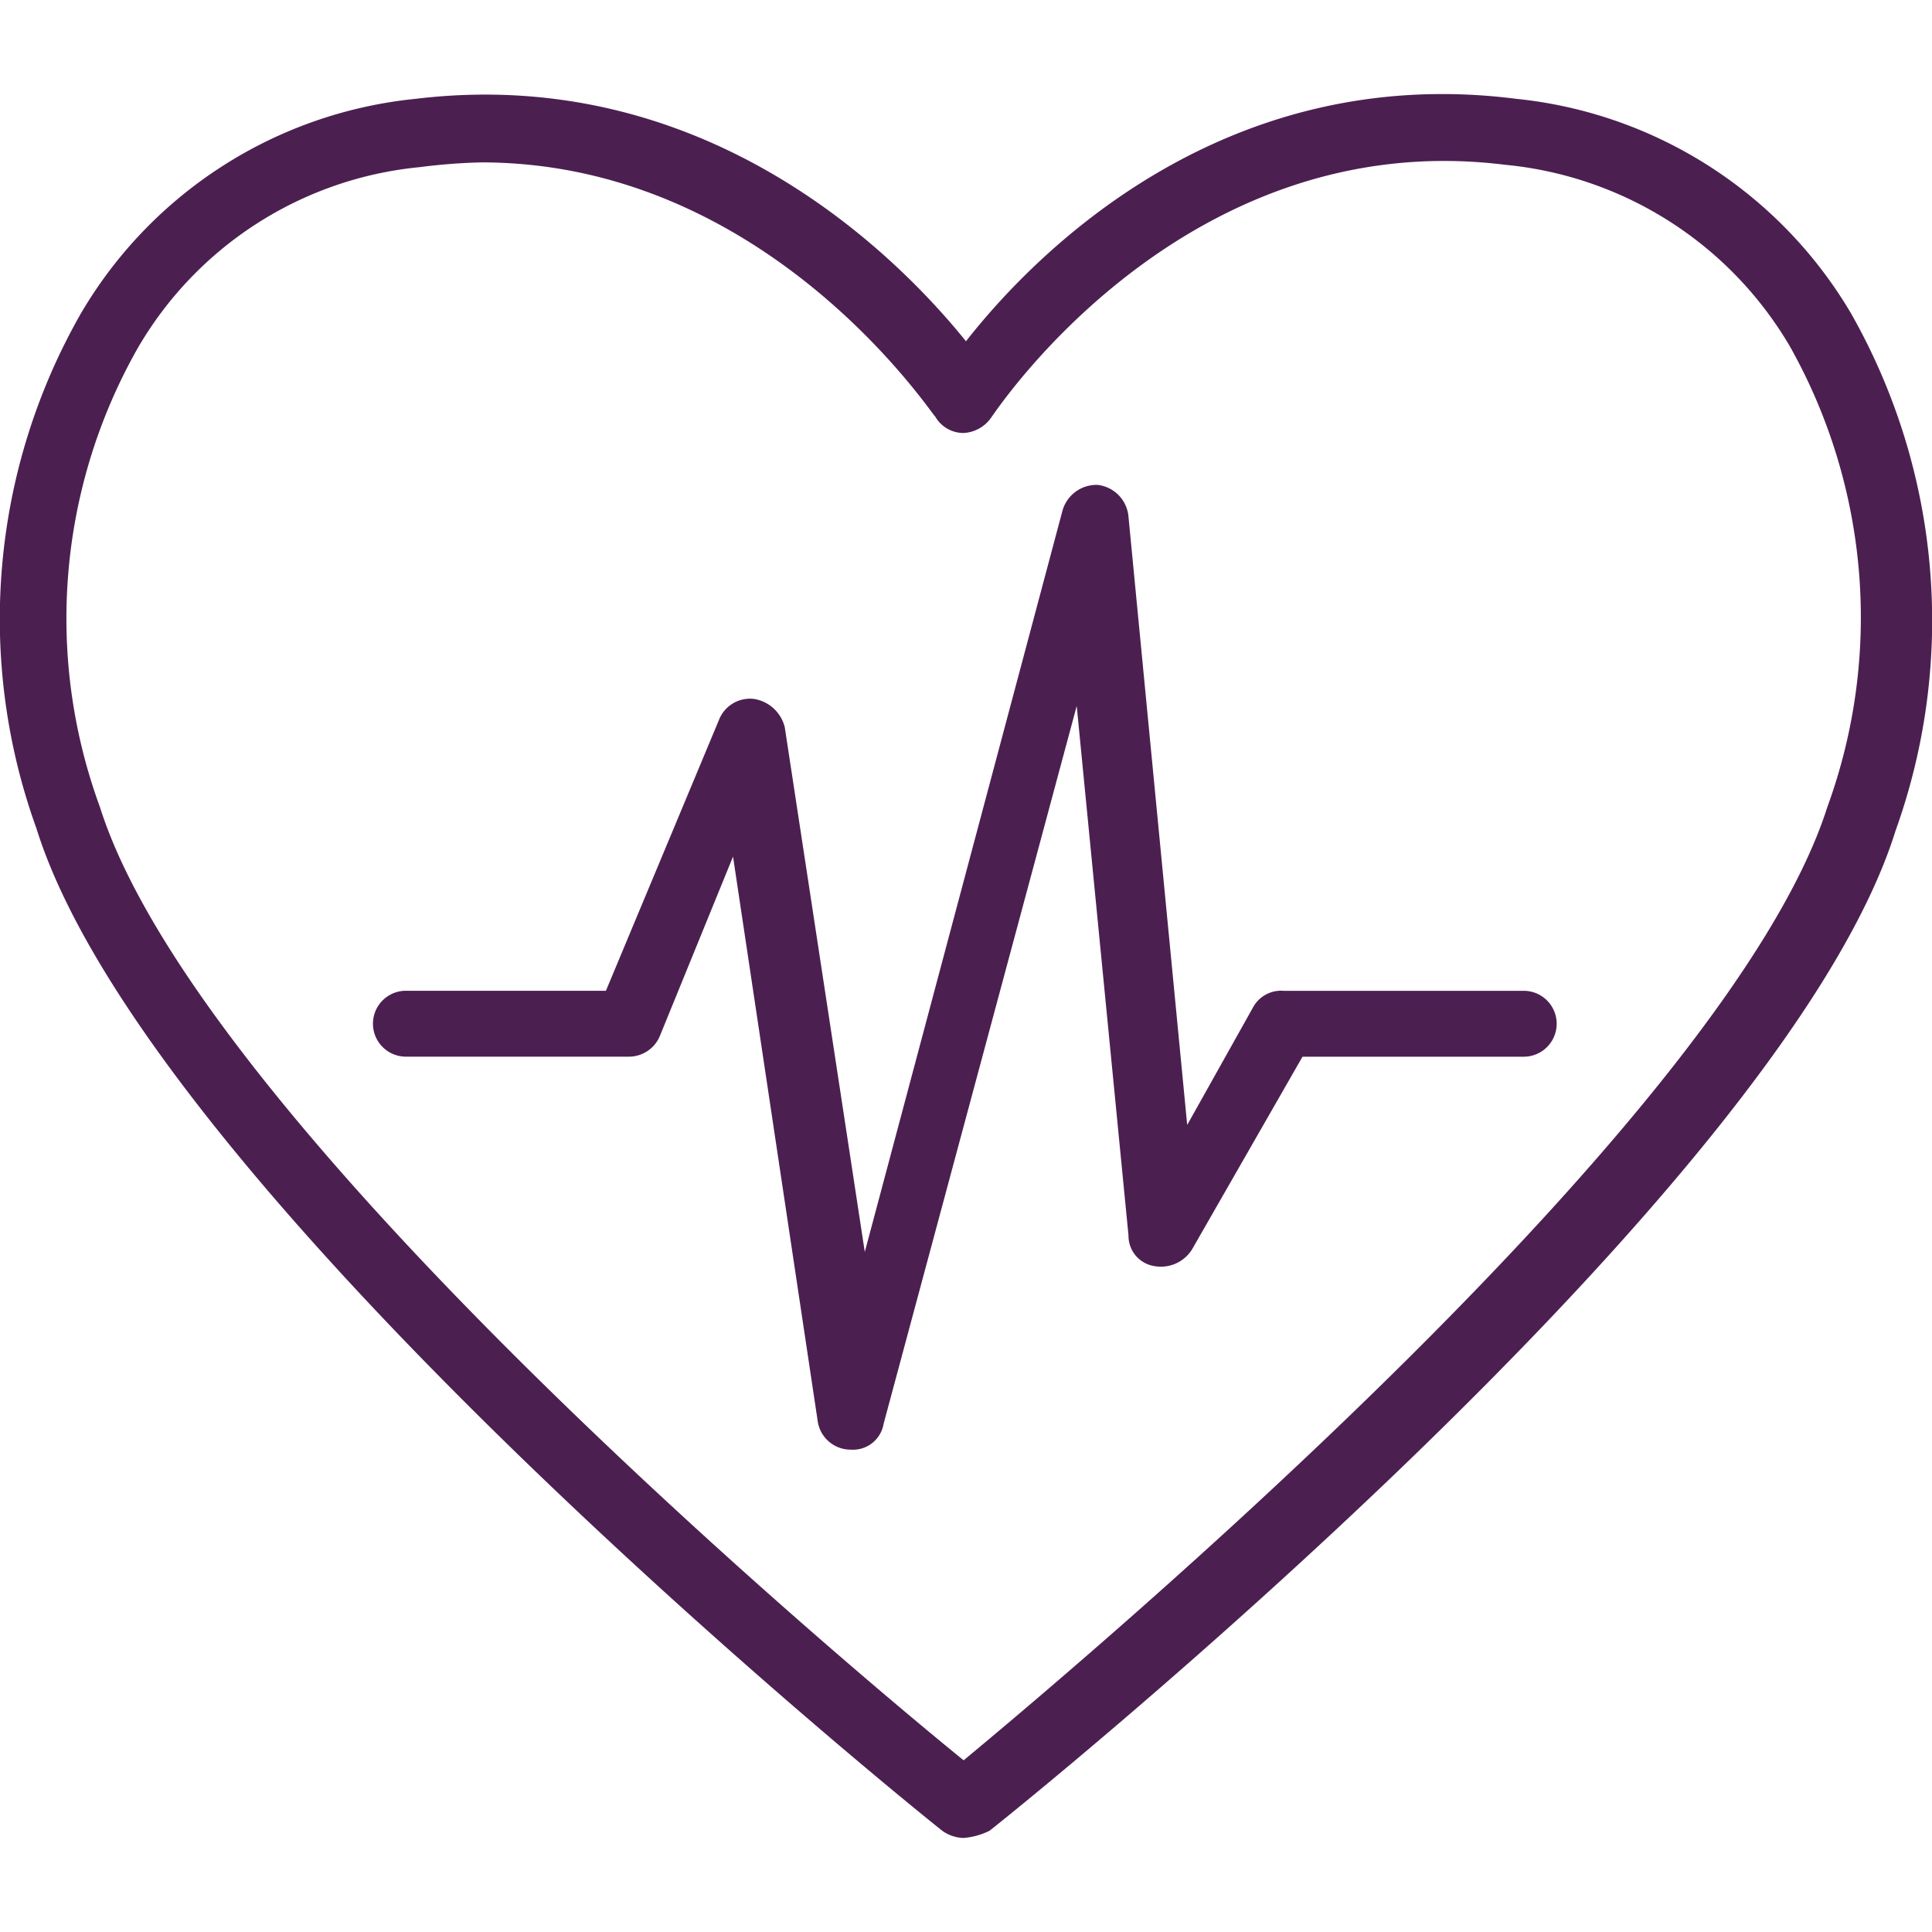 <svg xmlns="http://www.w3.org/2000/svg" xmlns:xlink="http://www.w3.org/1999/xlink" width="75" height="75" viewBox="0 0 75 75"><defs><style>.a{fill:#4c1f51;}.b{clip-path:url(#a);}</style><clipPath id="a"><rect class="a" width="75" height="75" transform="translate(373 1232)"/></clipPath></defs><g class="b" transform="translate(-373 -1232)"><g transform="translate(364.731 1223.87)"><path class="a" d="M41.292,64.405h0a1.29,1.29,0,0,1-1.279-1.1L36.725,41.384l-2.832,6.943a1.3,1.3,0,0,1-1.188.822H24.026a1.279,1.279,0,0,1,0-2.558h7.765l4.385-10.506a1.294,1.294,0,0,1,1.37-.822,1.47,1.47,0,0,1,1.188,1.1L41.84,56.731l7.674-28.777a1.372,1.372,0,0,1,1.37-1,1.358,1.358,0,0,1,1.188,1.188L54.356,51.8l2.558-4.568a1.239,1.239,0,0,1,1.188-.639H67.42a1.279,1.279,0,1,1,0,2.558H58.832L54.539,56.64a1.427,1.427,0,0,1-1.462.639,1.188,1.188,0,0,1-1-1.188l-2.01-20.555L42.571,63.4A1.206,1.206,0,0,1,41.292,64.405Z"/><path class="a" d="M45.677,79.479a1.473,1.473,0,0,1-.822-.274c-1.279-1-30.787-24.848-35.172-38.917a23.933,23.933,0,0,1,1.736-20.007,17.028,17.028,0,0,1,12.972-8.313c11.328-1.37,18.728,6.121,21.377,9.41,2.649-3.38,9.958-10.871,21.377-9.41a17.1,17.1,0,0,1,12.972,8.313,24.141,24.141,0,0,1,1.736,20.1C77.469,54.447,47.961,78.2,46.682,79.2A2.773,2.773,0,0,1,45.677,79.479ZM26.95,14.434a22.493,22.493,0,0,0-2.375.183,14.238,14.238,0,0,0-10.963,7.034A21.268,21.268,0,0,0,12.15,39.465c3.837,12.15,28.685,33.07,33.527,37,4.842-4.02,29.69-24.94,33.527-37A21.475,21.475,0,0,0,77.743,21.56a14.4,14.4,0,0,0-11.054-7.034C54.173,12.972,46.865,24.209,46.774,24.3a1.393,1.393,0,0,1-1.1.639h0a1.267,1.267,0,0,1-1.1-.639C44.49,24.3,38.095,14.434,26.95,14.434Z"/></g></g></svg>